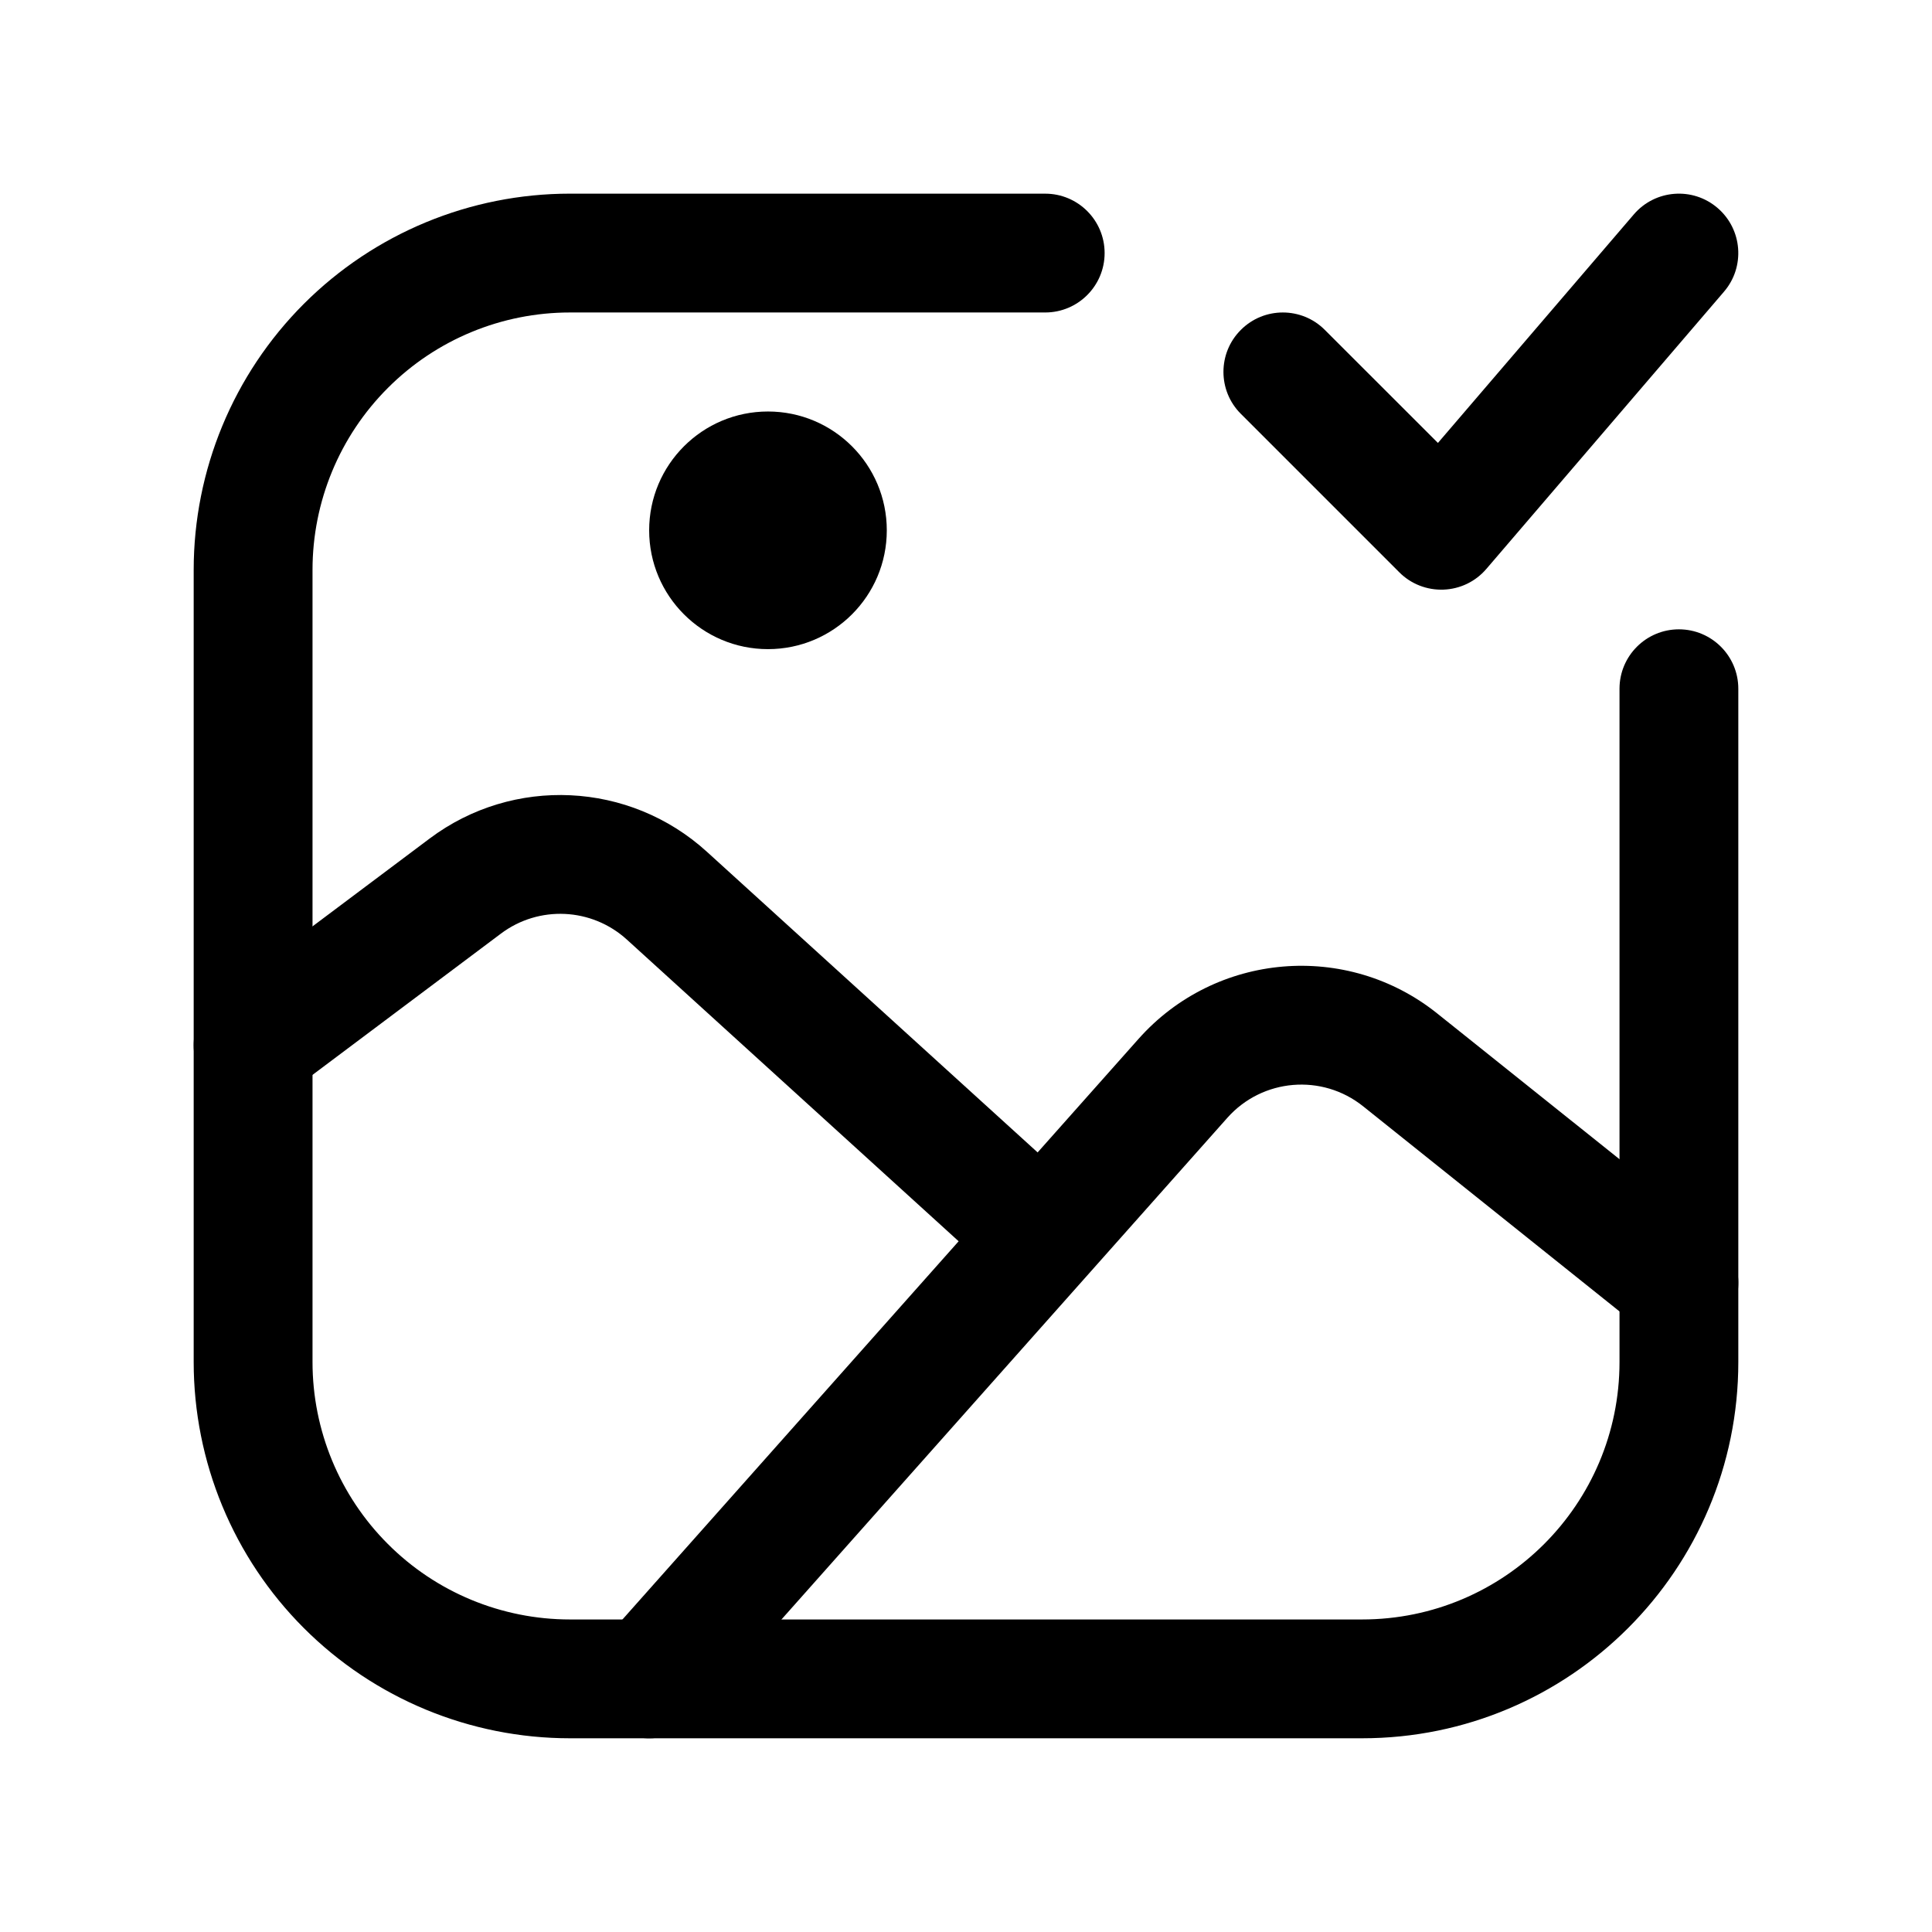 <?xml version="1.0" encoding="UTF-8"?>
<!-- Uploaded to: SVG Repo, www.svgrepo.com, Generator: SVG Repo Mixer Tools -->
<svg fill="#000000" width="800px" height="800px" version="1.1" viewBox="144 144 512 512" xmlns="http://www.w3.org/2000/svg">
 <g fill-rule="evenodd">
  <path d="m420.99 195.32h-125.95c-26.449 0-51.809 10.496-70.512 29.199-18.703 18.703-29.199 44.062-29.199 70.512v209.92c0 26.449 10.496 51.809 29.199 70.512s44.062 29.199 70.512 29.199h209.92c55.062 0 99.711-44.648 99.711-99.711v-178.43c0-8.691-7.055-15.742-15.742-15.742-8.691 0-15.742 7.055-15.742 15.742v178.43c0 37.68-30.543 68.223-68.223 68.223h-209.92c-18.094 0-35.457-7.18-48.238-19.984-12.805-12.785-19.984-30.145-19.984-48.238v-209.92c0-18.094 7.18-35.457 19.984-48.238 12.785-12.805 30.145-19.984 48.238-19.984h125.95c8.691 0 15.742-7.055 15.742-15.742 0-8.691-7.055-15.742-15.742-15.742z"/>
  <path d="m598.77 471.66s-42.906-34.301-73.852-59.051c-23.973-19.207-58.797-16.246-79.203 6.719-47.316 53.215-141.46 159.14-141.46 159.14-5.773 6.488-5.184 16.457 1.324 22.23 6.488 5.773 16.457 5.184 22.23-1.324 0 0 94.129-105.91 141.45-159.14 9.277-10.434 25.105-11.777 36-3.043l73.828 59.07c6.801 5.414 16.711 4.324 22.148-2.457 5.414-6.801 4.324-16.711-2.457-22.148z"/>
  <path d="m421.09 451.32s-55.777-50.695-89.781-81.617c-20.488-18.621-51.324-20.09-73.473-3.465-24.457 18.324-56.215 42.152-56.215 42.152-6.949 5.207-8.355 15.094-3.148 22.043 5.207 6.949 15.094 8.355 22.043 3.148 0 0 31.762-23.824 56.215-42.152 10.055-7.559 24.078-6.906 33.398 1.574l89.762 81.617c6.445 5.836 16.414 5.375 22.25-1.051 5.836-6.445 5.375-16.414-1.051-22.25z"/>
  <path d="m576.98 200.82-51.914 60.562-29.977-29.957c-6.129-6.152-16.121-6.152-22.25 0-6.152 6.129-6.152 16.121 0 22.25l41.984 41.984c3.086 3.106 7.348 4.766 11.734 4.598s8.48-2.141 11.336-5.481l62.977-73.473c5.668-6.59 4.891-16.543-1.699-22.188-6.59-5.668-16.543-4.891-22.188 1.699z"/>
  <path d="m379.01 284.54c0 17.391-14.098 31.488-31.488 31.488s-31.488-14.098-31.488-31.488 14.098-31.488 31.488-31.488 31.488 14.098 31.488 31.488"/>
 </g>
</svg>